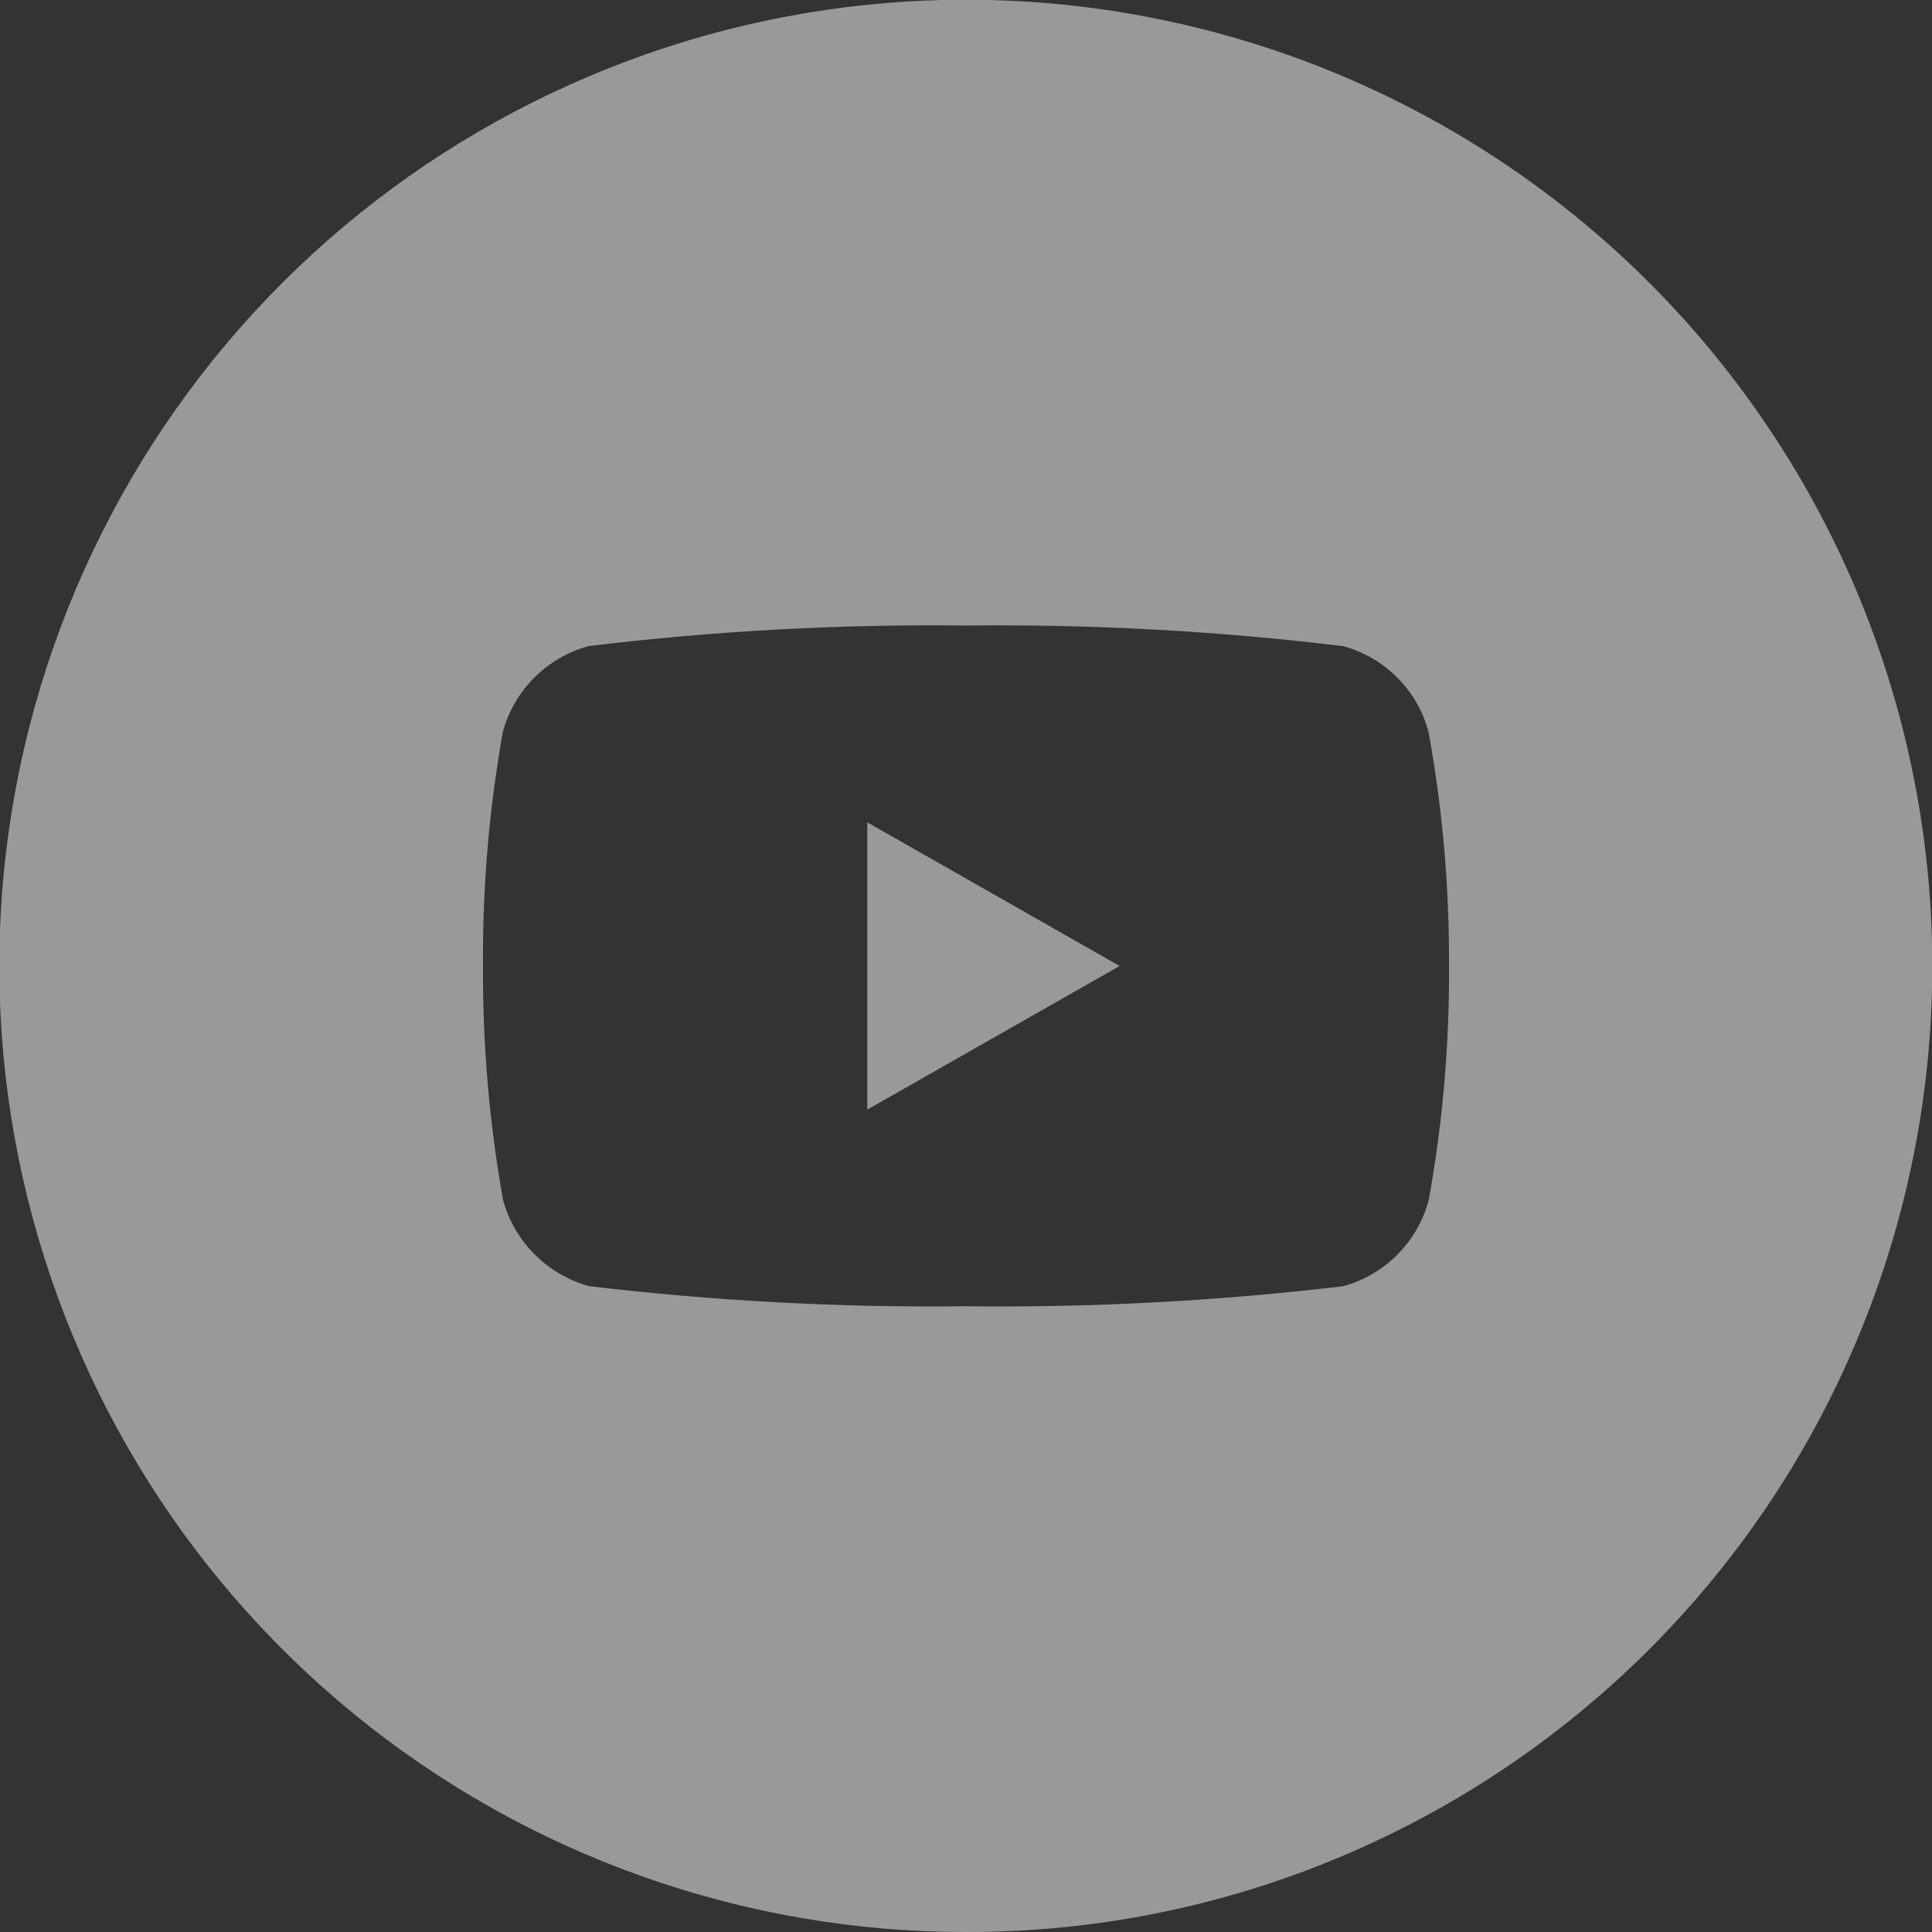 <svg width="27" height="27" viewBox="0 0 27 27" fill="none" xmlns="http://www.w3.org/2000/svg">
<rect x="0" y="0" width="27" height="27" fill="#333333" stroke="none"/>
<g clip-path="url(#clip0_7_186)">
<path d="M13.5 27C10.383 27.003 7.362 25.926 4.948 23.954C2.534 21.982 0.877 19.235 0.259 16.181C-0.36 13.126 0.097 9.951 1.553 7.195C3.008 4.439 5.373 2.272 8.245 1.061C11.544 -0.333 15.262 -0.359 18.58 0.988C21.899 2.335 24.546 4.946 25.94 8.245C27.333 11.544 27.36 15.262 26.012 18.58C24.665 21.899 22.055 24.546 18.755 25.94C17.093 26.643 15.305 27.004 13.5 27ZM13.5 8.742C11.738 8.721 9.976 8.817 8.227 9.029C7.94 9.107 7.678 9.259 7.468 9.469C7.257 9.68 7.105 9.942 7.027 10.229C6.835 11.308 6.742 12.403 6.75 13.5C6.744 14.598 6.838 15.694 7.031 16.774C7.111 17.061 7.263 17.322 7.473 17.532C7.683 17.742 7.945 17.895 8.231 17.974C9.98 18.182 11.74 18.276 13.5 18.255C15.262 18.276 17.024 18.182 18.773 17.975C19.059 17.896 19.32 17.743 19.529 17.533C19.738 17.323 19.889 17.061 19.966 16.775C20.162 15.694 20.257 14.598 20.25 13.5C20.256 12.404 20.161 11.309 19.964 10.23C19.888 9.943 19.738 9.681 19.528 9.471C19.319 9.26 19.058 9.108 18.772 9.03C17.023 8.818 15.262 8.722 13.5 8.742ZM12.12 15.506V11.492L15.647 13.5L12.122 15.506L12.12 15.506Z" fill="white" fill-opacity="0.5"/>
</g>
<defs>
<clipPath id="clip0_7_186">
<rect width="27" height="27" fill="white"/>
</clipPath>
</defs>
</svg>
